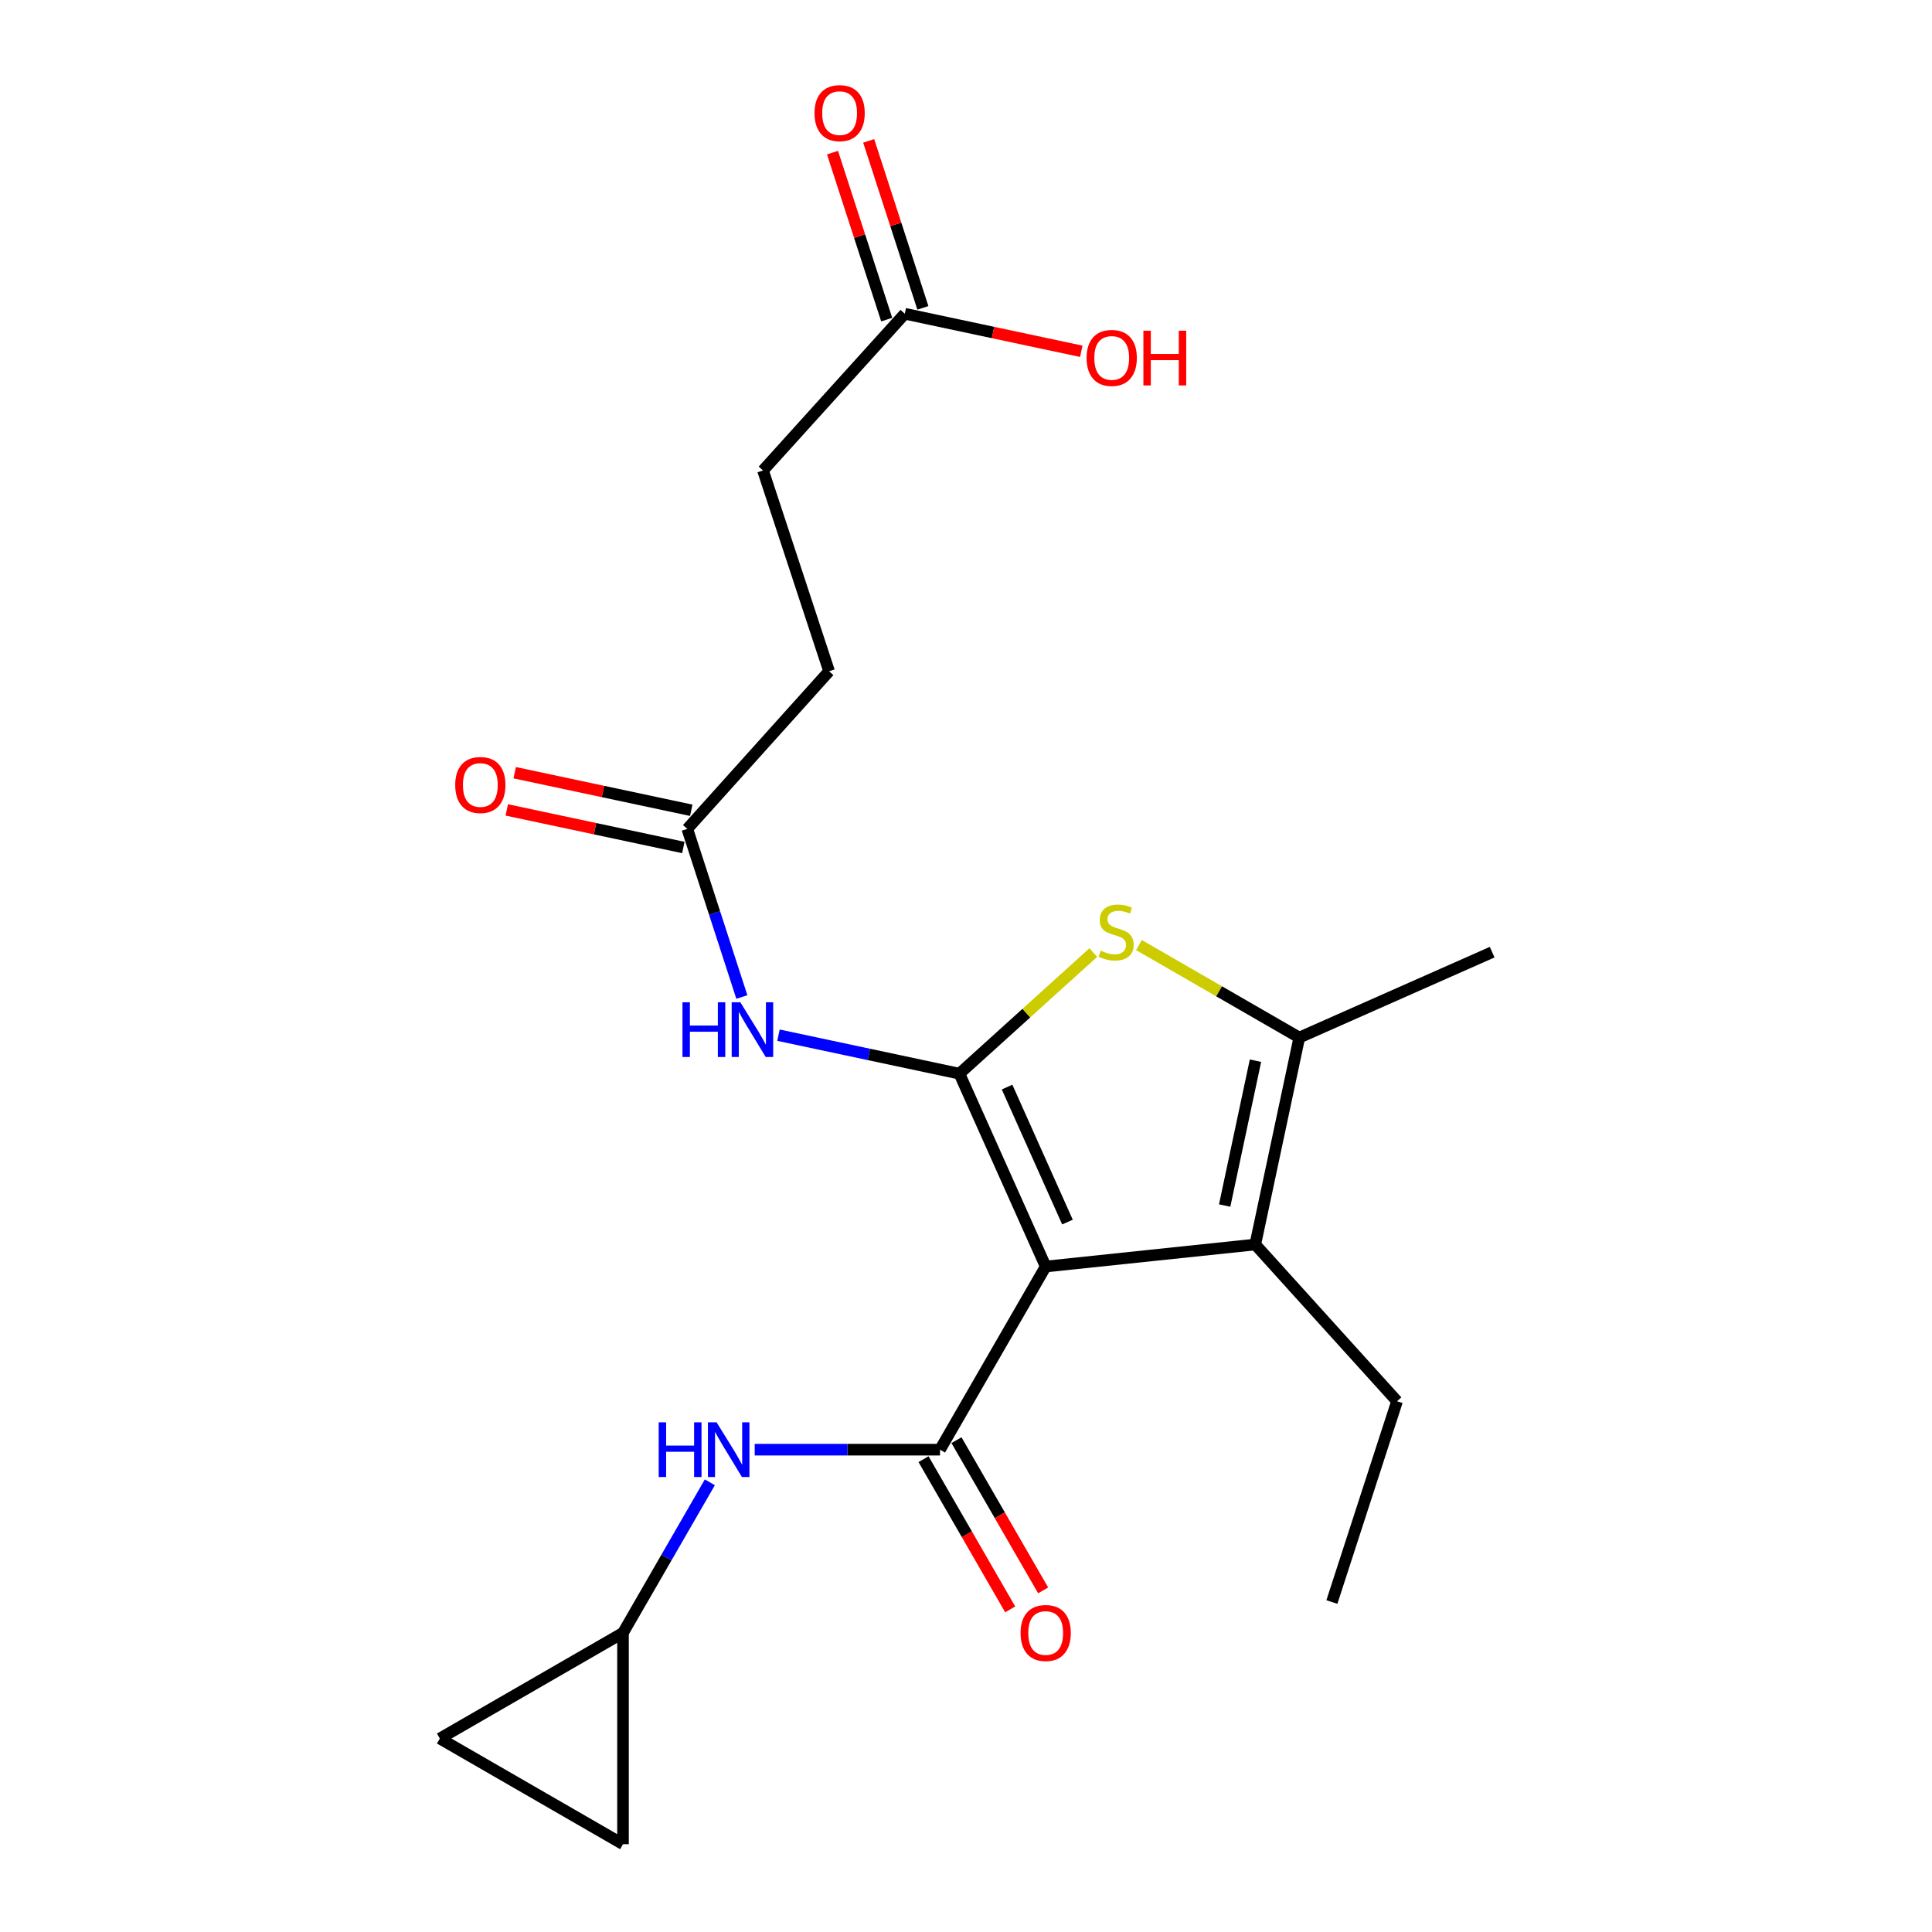 <?xml version='1.0' encoding='iso-8859-1'?>
<svg version='1.1' baseProfile='full'
              xmlns='http://www.w3.org/2000/svg'
                      xmlns:rdkit='http://www.rdkit.org/xml'
                      xmlns:xlink='http://www.w3.org/1999/xlink'
                  xml:space='preserve'
width='1000px' height='1000px' viewBox='0 0 1000 1000'>
<!-- END OF HEADER -->
<rect style='opacity:1.0;fill:#FFFFFF;stroke:none' width='1000' height='1000' x='0' y='0'> </rect>
<path class='bond-0' d='M 541.244,655.555 L 496.587,555.738' style='fill:none;fill-rule:evenodd;stroke:#000000;stroke-width:6px;stroke-linecap:butt;stroke-linejoin:miter;stroke-opacity:1' />
<path class='bond-0' d='M 552.52,632.54 L 521.26,562.668' style='fill:none;fill-rule:evenodd;stroke:#000000;stroke-width:6px;stroke-linecap:butt;stroke-linejoin:miter;stroke-opacity:1' />
<path class='bond-1' d='M 541.244,655.555 L 486.544,750.35' style='fill:none;fill-rule:evenodd;stroke:#000000;stroke-width:6px;stroke-linecap:butt;stroke-linejoin:miter;stroke-opacity:1' />
<path class='bond-3' d='M 541.244,655.555 L 649.725,644.155' style='fill:none;fill-rule:evenodd;stroke:#000000;stroke-width:6px;stroke-linecap:butt;stroke-linejoin:miter;stroke-opacity:1' />
<path class='bond-2' d='M 496.587,555.738 L 531.239,524.389' style='fill:none;fill-rule:evenodd;stroke:#000000;stroke-width:6px;stroke-linecap:butt;stroke-linejoin:miter;stroke-opacity:1' />
<path class='bond-2' d='M 531.239,524.389 L 565.892,493.04' style='fill:none;fill-rule:evenodd;stroke:#CCCC00;stroke-width:6px;stroke-linecap:butt;stroke-linejoin:miter;stroke-opacity:1' />
<path class='bond-5' d='M 496.587,555.738 L 449.763,545.773' style='fill:none;fill-rule:evenodd;stroke:#000000;stroke-width:6px;stroke-linecap:butt;stroke-linejoin:miter;stroke-opacity:1' />
<path class='bond-5' d='M 449.763,545.773 L 402.94,535.807' style='fill:none;fill-rule:evenodd;stroke:#0000FF;stroke-width:6px;stroke-linecap:butt;stroke-linejoin:miter;stroke-opacity:1' />
<path class='bond-6' d='M 486.544,750.35 L 438.592,750.35' style='fill:none;fill-rule:evenodd;stroke:#000000;stroke-width:6px;stroke-linecap:butt;stroke-linejoin:miter;stroke-opacity:1' />
<path class='bond-6' d='M 438.592,750.35 L 390.64,750.35' style='fill:none;fill-rule:evenodd;stroke:#0000FF;stroke-width:6px;stroke-linecap:butt;stroke-linejoin:miter;stroke-opacity:1' />
<path class='bond-9' d='M 478.015,755.27 L 500.445,794.145' style='fill:none;fill-rule:evenodd;stroke:#000000;stroke-width:6px;stroke-linecap:butt;stroke-linejoin:miter;stroke-opacity:1' />
<path class='bond-9' d='M 500.445,794.145 L 522.875,833.02' style='fill:none;fill-rule:evenodd;stroke:#FF0000;stroke-width:6px;stroke-linecap:butt;stroke-linejoin:miter;stroke-opacity:1' />
<path class='bond-9' d='M 495.072,745.429 L 517.502,784.304' style='fill:none;fill-rule:evenodd;stroke:#000000;stroke-width:6px;stroke-linecap:butt;stroke-linejoin:miter;stroke-opacity:1' />
<path class='bond-9' d='M 517.502,784.304 L 539.931,823.179' style='fill:none;fill-rule:evenodd;stroke:#FF0000;stroke-width:6px;stroke-linecap:butt;stroke-linejoin:miter;stroke-opacity:1' />
<path class='bond-21' d='M 589.523,489.168 L 631.018,513.105' style='fill:none;fill-rule:evenodd;stroke:#CCCC00;stroke-width:6px;stroke-linecap:butt;stroke-linejoin:miter;stroke-opacity:1' />
<path class='bond-21' d='M 631.018,513.105 L 672.513,537.041' style='fill:none;fill-rule:evenodd;stroke:#000000;stroke-width:6px;stroke-linecap:butt;stroke-linejoin:miter;stroke-opacity:1' />
<path class='bond-4' d='M 649.725,644.155 L 672.513,537.041' style='fill:none;fill-rule:evenodd;stroke:#000000;stroke-width:6px;stroke-linecap:butt;stroke-linejoin:miter;stroke-opacity:1' />
<path class='bond-4' d='M 633.882,623.99 L 649.834,549.011' style='fill:none;fill-rule:evenodd;stroke:#000000;stroke-width:6px;stroke-linecap:butt;stroke-linejoin:miter;stroke-opacity:1' />
<path class='bond-17' d='M 649.725,644.155 L 723.111,725.286' style='fill:none;fill-rule:evenodd;stroke:#000000;stroke-width:6px;stroke-linecap:butt;stroke-linejoin:miter;stroke-opacity:1' />
<path class='bond-19' d='M 672.513,537.041 L 772.341,492.833' style='fill:none;fill-rule:evenodd;stroke:#000000;stroke-width:6px;stroke-linecap:butt;stroke-linejoin:miter;stroke-opacity:1' />
<path class='bond-7' d='M 383.981,516.048 L 369.863,472.539' style='fill:none;fill-rule:evenodd;stroke:#0000FF;stroke-width:6px;stroke-linecap:butt;stroke-linejoin:miter;stroke-opacity:1' />
<path class='bond-7' d='M 369.863,472.539 L 355.745,429.031' style='fill:none;fill-rule:evenodd;stroke:#000000;stroke-width:6px;stroke-linecap:butt;stroke-linejoin:miter;stroke-opacity:1' />
<path class='bond-8' d='M 367.417,767.246 L 344.941,806.201' style='fill:none;fill-rule:evenodd;stroke:#0000FF;stroke-width:6px;stroke-linecap:butt;stroke-linejoin:miter;stroke-opacity:1' />
<path class='bond-8' d='M 344.941,806.201 L 322.465,845.156' style='fill:none;fill-rule:evenodd;stroke:#000000;stroke-width:6px;stroke-linecap:butt;stroke-linejoin:miter;stroke-opacity:1' />
<path class='bond-13' d='M 357.794,419.4 L 312.101,409.675' style='fill:none;fill-rule:evenodd;stroke:#000000;stroke-width:6px;stroke-linecap:butt;stroke-linejoin:miter;stroke-opacity:1' />
<path class='bond-13' d='M 312.101,409.675 L 266.408,399.951' style='fill:none;fill-rule:evenodd;stroke:#FF0000;stroke-width:6px;stroke-linecap:butt;stroke-linejoin:miter;stroke-opacity:1' />
<path class='bond-13' d='M 353.695,438.661 L 308.002,428.936' style='fill:none;fill-rule:evenodd;stroke:#000000;stroke-width:6px;stroke-linecap:butt;stroke-linejoin:miter;stroke-opacity:1' />
<path class='bond-13' d='M 308.002,428.936 L 262.309,419.211' style='fill:none;fill-rule:evenodd;stroke:#FF0000;stroke-width:6px;stroke-linecap:butt;stroke-linejoin:miter;stroke-opacity:1' />
<path class='bond-15' d='M 355.745,429.031 L 429.131,347.44' style='fill:none;fill-rule:evenodd;stroke:#000000;stroke-width:6px;stroke-linecap:butt;stroke-linejoin:miter;stroke-opacity:1' />
<path class='bond-10' d='M 322.465,845.156 L 227.659,899.856' style='fill:none;fill-rule:evenodd;stroke:#000000;stroke-width:6px;stroke-linecap:butt;stroke-linejoin:miter;stroke-opacity:1' />
<path class='bond-11' d='M 322.465,845.156 L 322.465,954.545' style='fill:none;fill-rule:evenodd;stroke:#000000;stroke-width:6px;stroke-linecap:butt;stroke-linejoin:miter;stroke-opacity:1' />
<path class='bond-22' d='M 227.659,899.856 L 322.465,954.545' style='fill:none;fill-rule:evenodd;stroke:#000000;stroke-width:6px;stroke-linecap:butt;stroke-linejoin:miter;stroke-opacity:1' />
<path class='bond-12' d='M 468.318,162.389 L 394.932,243.51' style='fill:none;fill-rule:evenodd;stroke:#000000;stroke-width:6px;stroke-linecap:butt;stroke-linejoin:miter;stroke-opacity:1' />
<path class='bond-14' d='M 477.683,159.35 L 463.657,116.136' style='fill:none;fill-rule:evenodd;stroke:#000000;stroke-width:6px;stroke-linecap:butt;stroke-linejoin:miter;stroke-opacity:1' />
<path class='bond-14' d='M 463.657,116.136 L 449.632,72.922' style='fill:none;fill-rule:evenodd;stroke:#FF0000;stroke-width:6px;stroke-linecap:butt;stroke-linejoin:miter;stroke-opacity:1' />
<path class='bond-14' d='M 458.953,165.429 L 444.927,122.215' style='fill:none;fill-rule:evenodd;stroke:#000000;stroke-width:6px;stroke-linecap:butt;stroke-linejoin:miter;stroke-opacity:1' />
<path class='bond-14' d='M 444.927,122.215 L 430.902,79.001' style='fill:none;fill-rule:evenodd;stroke:#FF0000;stroke-width:6px;stroke-linecap:butt;stroke-linejoin:miter;stroke-opacity:1' />
<path class='bond-18' d='M 468.318,162.389 L 514,172.109' style='fill:none;fill-rule:evenodd;stroke:#000000;stroke-width:6px;stroke-linecap:butt;stroke-linejoin:miter;stroke-opacity:1' />
<path class='bond-18' d='M 514,172.109 L 559.683,181.829' style='fill:none;fill-rule:evenodd;stroke:#FF0000;stroke-width:6px;stroke-linecap:butt;stroke-linejoin:miter;stroke-opacity:1' />
<path class='bond-16' d='M 429.131,347.44 L 394.932,243.51' style='fill:none;fill-rule:evenodd;stroke:#000000;stroke-width:6px;stroke-linecap:butt;stroke-linejoin:miter;stroke-opacity:1' />
<path class='bond-20' d='M 723.111,725.286 L 689.383,829.206' style='fill:none;fill-rule:evenodd;stroke:#000000;stroke-width:6px;stroke-linecap:butt;stroke-linejoin:miter;stroke-opacity:1' />
<path  class='atom-3' d='M 569.707 492.072
Q 570.027 492.192, 571.347 492.752
Q 572.667 493.312, 574.107 493.672
Q 575.587 493.992, 577.027 493.992
Q 579.707 493.992, 581.267 492.712
Q 582.827 491.392, 582.827 489.112
Q 582.827 487.552, 582.027 486.592
Q 581.267 485.632, 580.067 485.112
Q 578.867 484.592, 576.867 483.992
Q 574.347 483.232, 572.827 482.512
Q 571.347 481.792, 570.267 480.272
Q 569.227 478.752, 569.227 476.192
Q 569.227 472.632, 571.627 470.432
Q 574.067 468.232, 578.867 468.232
Q 582.147 468.232, 585.867 469.792
L 584.947 472.872
Q 581.547 471.472, 578.987 471.472
Q 576.227 471.472, 574.707 472.632
Q 573.187 473.752, 573.227 475.712
Q 573.227 477.232, 573.987 478.152
Q 574.787 479.072, 575.907 479.592
Q 577.067 480.112, 578.987 480.712
Q 581.547 481.512, 583.067 482.312
Q 584.587 483.112, 585.667 484.752
Q 586.787 486.352, 586.787 489.112
Q 586.787 493.032, 584.147 495.152
Q 581.547 497.232, 577.187 497.232
Q 574.667 497.232, 572.747 496.672
Q 570.867 496.152, 568.627 495.232
L 569.707 492.072
' fill='#CCCC00'/>
<path  class='atom-6' d='M 353.242 518.779
L 357.082 518.779
L 357.082 530.819
L 371.562 530.819
L 371.562 518.779
L 375.402 518.779
L 375.402 547.099
L 371.562 547.099
L 371.562 534.019
L 357.082 534.019
L 357.082 547.099
L 353.242 547.099
L 353.242 518.779
' fill='#0000FF'/>
<path  class='atom-6' d='M 383.202 518.779
L 392.482 533.779
Q 393.402 535.259, 394.882 537.939
Q 396.362 540.619, 396.442 540.779
L 396.442 518.779
L 400.202 518.779
L 400.202 547.099
L 396.322 547.099
L 386.362 530.699
Q 385.202 528.779, 383.962 526.579
Q 382.762 524.379, 382.402 523.699
L 382.402 547.099
L 378.722 547.099
L 378.722 518.779
L 383.202 518.779
' fill='#0000FF'/>
<path  class='atom-7' d='M 340.945 736.19
L 344.785 736.19
L 344.785 748.23
L 359.265 748.23
L 359.265 736.19
L 363.105 736.19
L 363.105 764.51
L 359.265 764.51
L 359.265 751.43
L 344.785 751.43
L 344.785 764.51
L 340.945 764.51
L 340.945 736.19
' fill='#0000FF'/>
<path  class='atom-7' d='M 370.905 736.19
L 380.185 751.19
Q 381.105 752.67, 382.585 755.35
Q 384.065 758.03, 384.145 758.19
L 384.145 736.19
L 387.905 736.19
L 387.905 764.51
L 384.025 764.51
L 374.065 748.11
Q 372.905 746.19, 371.665 743.99
Q 370.465 741.79, 370.105 741.11
L 370.105 764.51
L 366.425 764.51
L 366.425 736.19
L 370.905 736.19
' fill='#0000FF'/>
<path  class='atom-10' d='M 528.244 845.236
Q 528.244 838.436, 531.604 834.636
Q 534.964 830.836, 541.244 830.836
Q 547.524 830.836, 550.884 834.636
Q 554.244 838.436, 554.244 845.236
Q 554.244 852.116, 550.844 856.036
Q 547.444 859.916, 541.244 859.916
Q 535.004 859.916, 531.604 856.036
Q 528.244 852.156, 528.244 845.236
M 541.244 856.716
Q 545.564 856.716, 547.884 853.836
Q 550.244 850.916, 550.244 845.236
Q 550.244 839.676, 547.884 836.876
Q 545.564 834.036, 541.244 834.036
Q 536.924 834.036, 534.564 836.836
Q 532.244 839.636, 532.244 845.236
Q 532.244 850.956, 534.564 853.836
Q 536.924 856.716, 541.244 856.716
' fill='#FF0000'/>
<path  class='atom-14' d='M 235.62 406.312
Q 235.62 399.512, 238.98 395.712
Q 242.34 391.912, 248.62 391.912
Q 254.9 391.912, 258.26 395.712
Q 261.62 399.512, 261.62 406.312
Q 261.62 413.192, 258.22 417.112
Q 254.82 420.992, 248.62 420.992
Q 242.38 420.992, 238.98 417.112
Q 235.62 413.232, 235.62 406.312
M 248.62 417.792
Q 252.94 417.792, 255.26 414.912
Q 257.62 411.992, 257.62 406.312
Q 257.62 400.752, 255.26 397.952
Q 252.94 395.112, 248.62 395.112
Q 244.3 395.112, 241.94 397.912
Q 239.62 400.712, 239.62 406.312
Q 239.62 412.032, 241.94 414.912
Q 244.3 417.792, 248.62 417.792
' fill='#FF0000'/>
<path  class='atom-15' d='M 421.59 58.55
Q 421.59 51.75, 424.95 47.95
Q 428.31 44.15, 434.59 44.15
Q 440.87 44.15, 444.23 47.95
Q 447.59 51.75, 447.59 58.55
Q 447.59 65.43, 444.19 69.35
Q 440.79 73.23, 434.59 73.23
Q 428.35 73.23, 424.95 69.35
Q 421.59 65.47, 421.59 58.55
M 434.59 70.03
Q 438.91 70.03, 441.23 67.15
Q 443.59 64.23, 443.59 58.55
Q 443.59 52.99, 441.23 50.19
Q 438.91 47.35, 434.59 47.35
Q 430.27 47.35, 427.91 50.15
Q 425.59 52.95, 425.59 58.55
Q 425.59 64.27, 427.91 67.15
Q 430.27 70.03, 434.59 70.03
' fill='#FF0000'/>
<path  class='atom-19' d='M 562.421 185.257
Q 562.421 178.457, 565.781 174.657
Q 569.141 170.857, 575.421 170.857
Q 581.701 170.857, 585.061 174.657
Q 588.421 178.457, 588.421 185.257
Q 588.421 192.137, 585.021 196.057
Q 581.621 199.937, 575.421 199.937
Q 569.181 199.937, 565.781 196.057
Q 562.421 192.177, 562.421 185.257
M 575.421 196.737
Q 579.741 196.737, 582.061 193.857
Q 584.421 190.937, 584.421 185.257
Q 584.421 179.697, 582.061 176.897
Q 579.741 174.057, 575.421 174.057
Q 571.101 174.057, 568.741 176.857
Q 566.421 179.657, 566.421 185.257
Q 566.421 190.977, 568.741 193.857
Q 571.101 196.737, 575.421 196.737
' fill='#FF0000'/>
<path  class='atom-19' d='M 591.821 171.177
L 595.661 171.177
L 595.661 183.217
L 610.141 183.217
L 610.141 171.177
L 613.981 171.177
L 613.981 199.497
L 610.141 199.497
L 610.141 186.417
L 595.661 186.417
L 595.661 199.497
L 591.821 199.497
L 591.821 171.177
' fill='#FF0000'/>
</svg>
